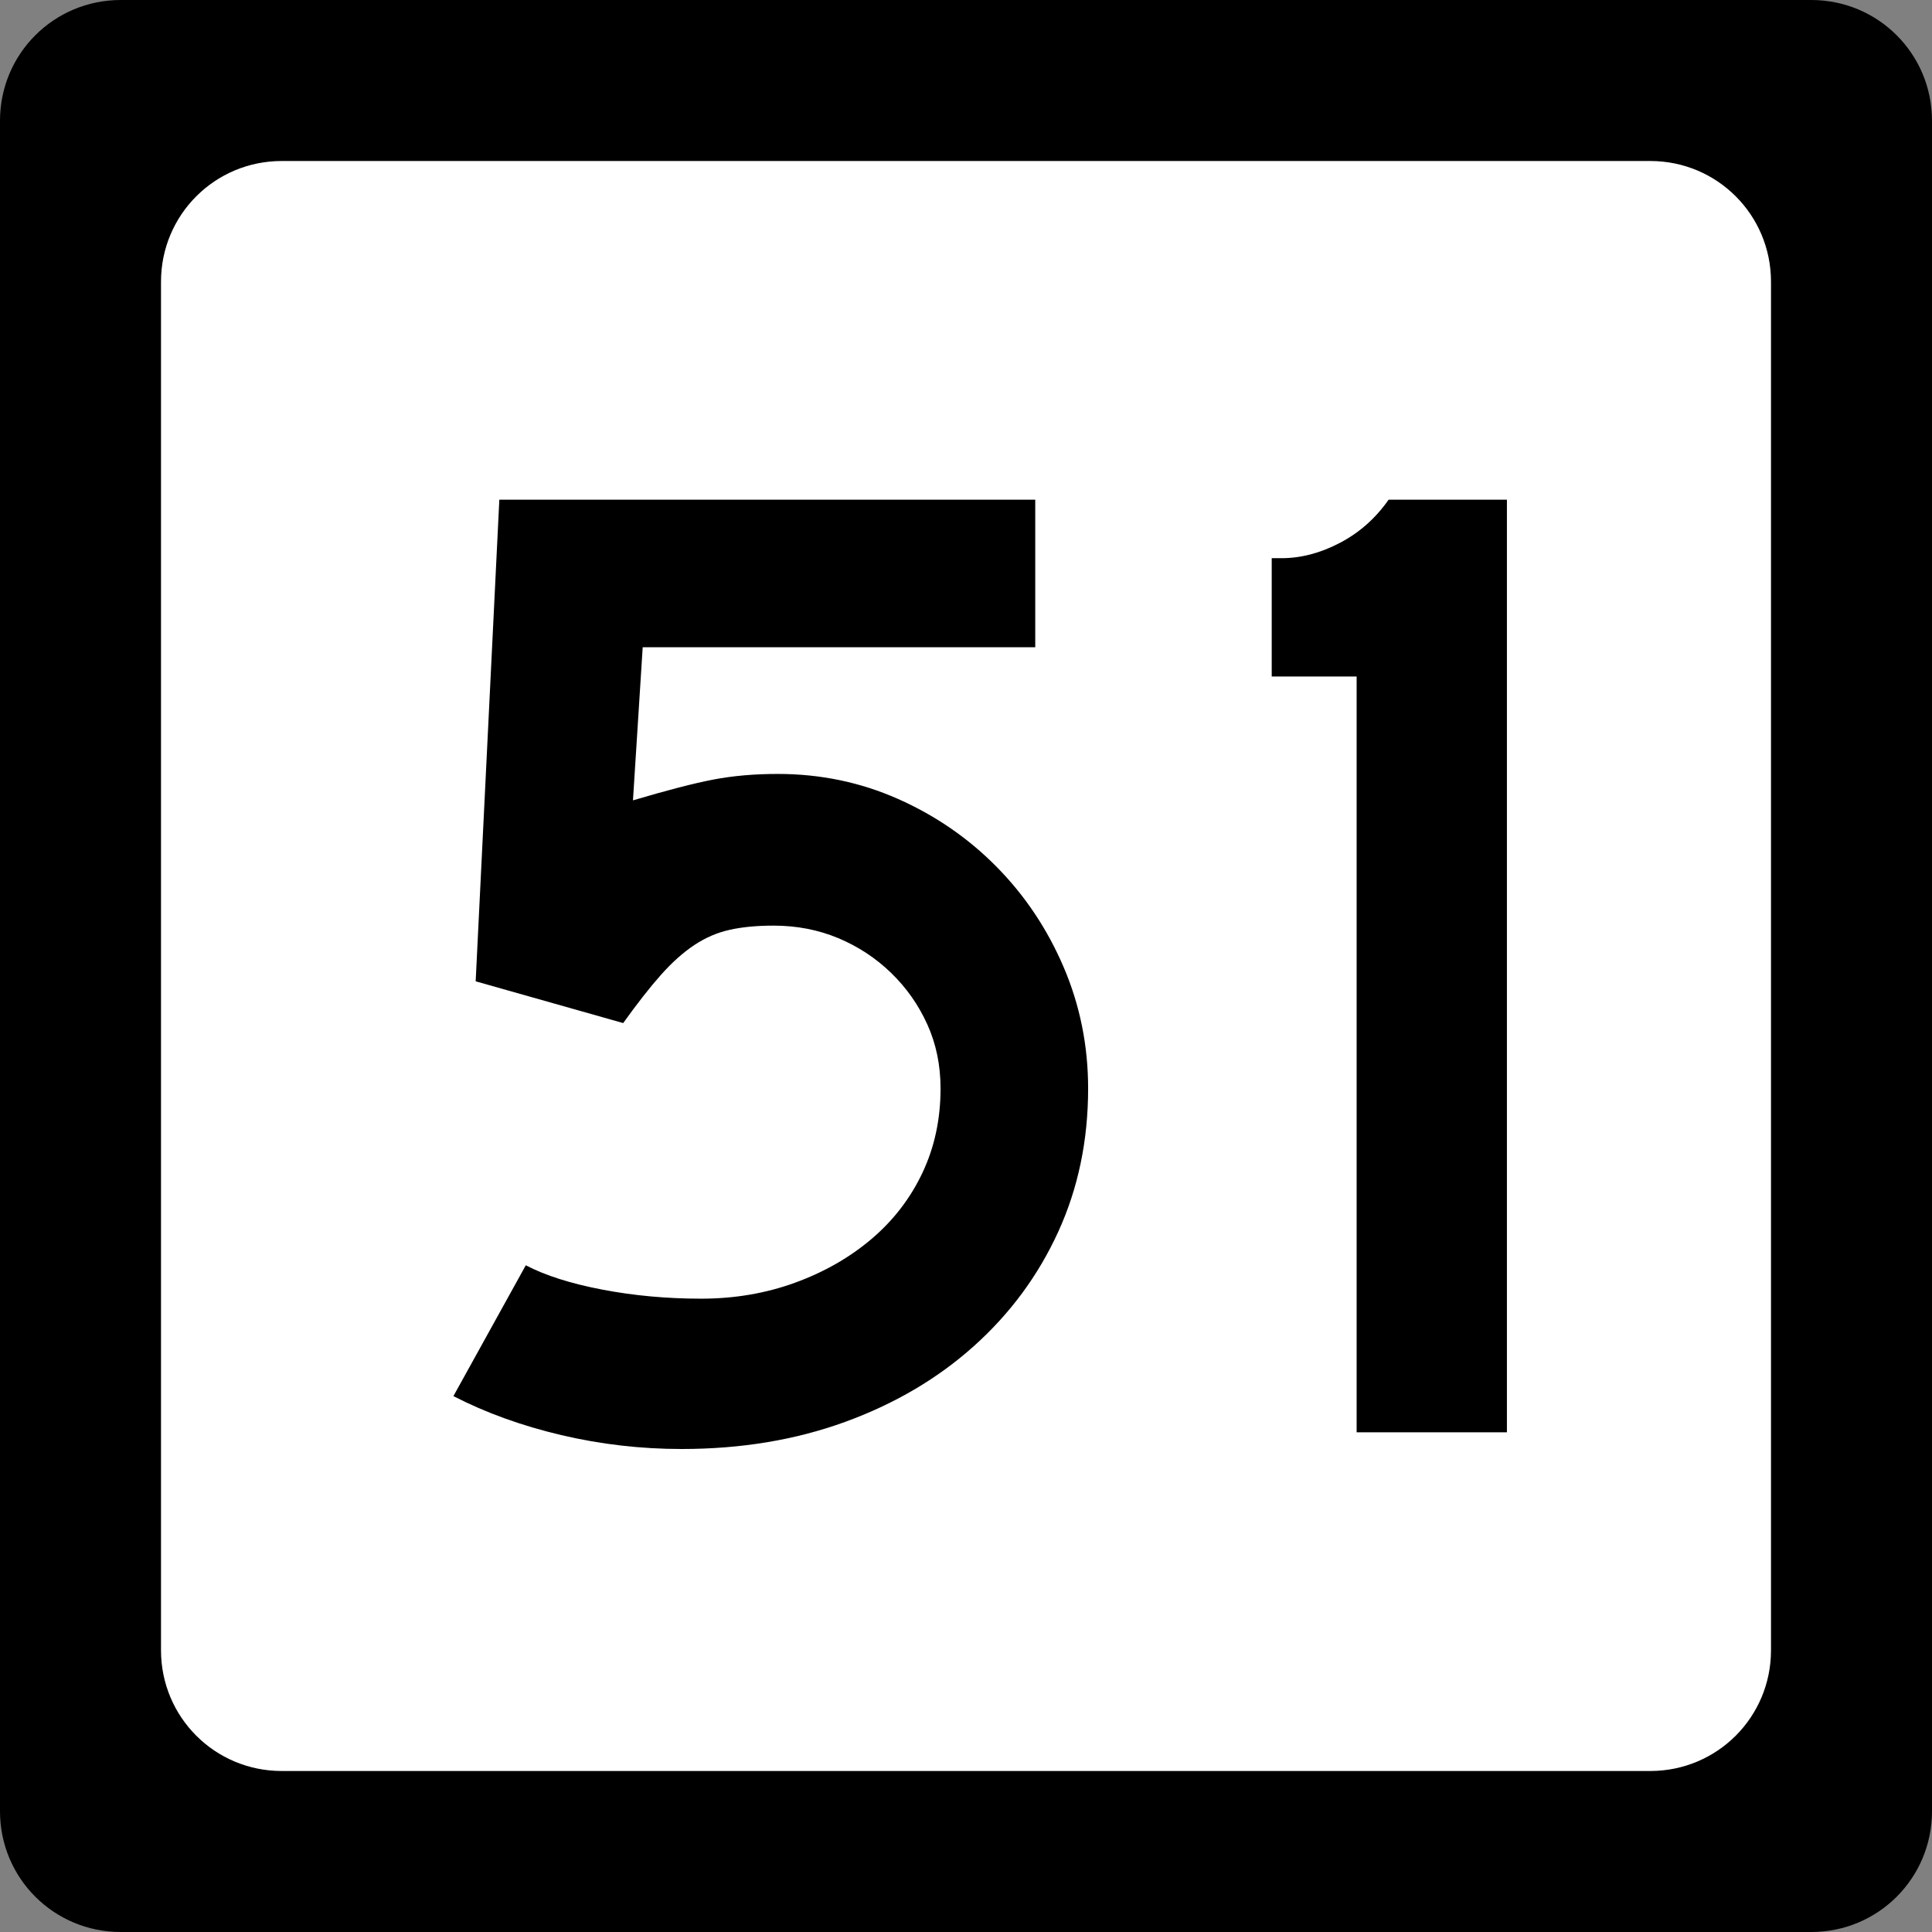 <?xml version="1.0" encoding="UTF-8" standalone="no"?>
<!-- Created with Inkscape (http://www.inkscape.org/) -->
<svg
   xmlns:svg="http://www.w3.org/2000/svg"
   xmlns="http://www.w3.org/2000/svg"
   version="1.0"
   width="600"
   height="600"
   id="svg2">
  <rect width="100%" height="100%" fill="#808080" stroke="none"/>
  <defs
     id="defs4" />
  <g
     id="layer1">
    <g
       id="g1876">
      <path
         d="M 37.5,0 L 562.5,0 C 583.275,0 600,16.725 600,37.5 L 600,562.5 C 600,583.275 583.275,600 562.5,600 L 37.5,600 C 16.725,600 0,583.275 0,562.5 L 0,37.5 C 0,16.725 16.725,0 37.5,0 z "
         style="fill:black;fill-opacity:1;stroke:none"
         id="rect5533" />
      <path
         d="M 87.5,50 L 512.5,50 C 533.275,50 550,66.725 550,87.5 L 550,512.5 C 550,533.275 533.275,550 512.5,550 L 87.5,550 C 66.725,550 50,533.275 50,512.5 L 50,87.5 C 50,66.725 66.725,50 87.5,50 z "
         style="fill:white;fill-opacity:1;stroke:none"
         id="rect5535" />
      <path
         d="M 337.927,338.039 C 337.927,354.178 334.829,369.021 328.633,382.569 C 322.437,396.118 313.72,407.933 302.48,418.016 C 291.24,428.099 277.912,435.951 262.495,441.571 C 247.078,447.19 230.148,450 211.706,450 C 199.024,450 186.559,448.56 174.313,445.68 C 162.066,442.8 150.899,438.765 140.812,433.576 L 163.291,392.945 C 169.342,396.111 177.266,398.631 187.063,400.504 C 196.86,402.377 207.088,403.314 217.748,403.314 C 228.125,403.314 237.852,401.658 246.928,398.347 C 256.004,395.036 263.931,390.498 270.707,384.733 C 277.483,378.968 282.742,372.123 286.485,364.199 C 290.227,356.275 292.098,347.555 292.098,338.039 C 292.098,330.837 290.73,324.21 287.995,318.159 C 285.26,312.108 281.516,306.777 276.762,302.164 C 272.009,297.551 266.534,293.947 260.338,291.353 C 254.142,288.759 247.438,287.461 240.227,287.461 C 235.047,287.461 230.511,287.894 226.619,288.761 C 222.727,289.627 219.051,291.212 215.591,293.516 C 212.13,295.821 208.671,298.919 205.215,302.81 C 201.759,306.702 197.867,311.673 193.54,317.724 L 147.724,304.756 L 155.072,155.185 L 321.503,155.185 L 321.503,201.014 L 199.595,201.014 L 196.574,248.558 C 207.233,245.392 215.588,243.233 221.639,242.081 C 227.69,240.929 234.321,240.353 241.533,240.352 C 254.786,240.353 267.248,242.945 278.919,248.129 C 290.589,253.314 300.82,260.374 309.61,269.309 C 318.4,278.245 325.317,288.62 330.361,300.436 C 335.405,312.251 337.927,324.786 337.927,338.039 L 337.927,338.039 z M 421.314,444.816 L 421.314,210.09 L 394.943,210.09 L 394.943,173.35 L 397.964,173.35 C 404.015,173.35 410.066,171.765 416.116,168.594 C 422.167,165.424 427.211,160.954 431.248,155.185 L 467.987,155.185 L 467.987,444.816 L 421.314,444.816 z "
         style="font-size:432.277px;font-style:normal;font-weight:normal;text-align:center;text-anchor:middle;fill:black;fill-opacity:1;stroke:none;stroke-width:1px;stroke-linecap:butt;stroke-linejoin:miter;stroke-opacity:1;font-family:Roadgeek 2005 Series C"
         id="text1873" />
    </g>
  </g>
</svg>
